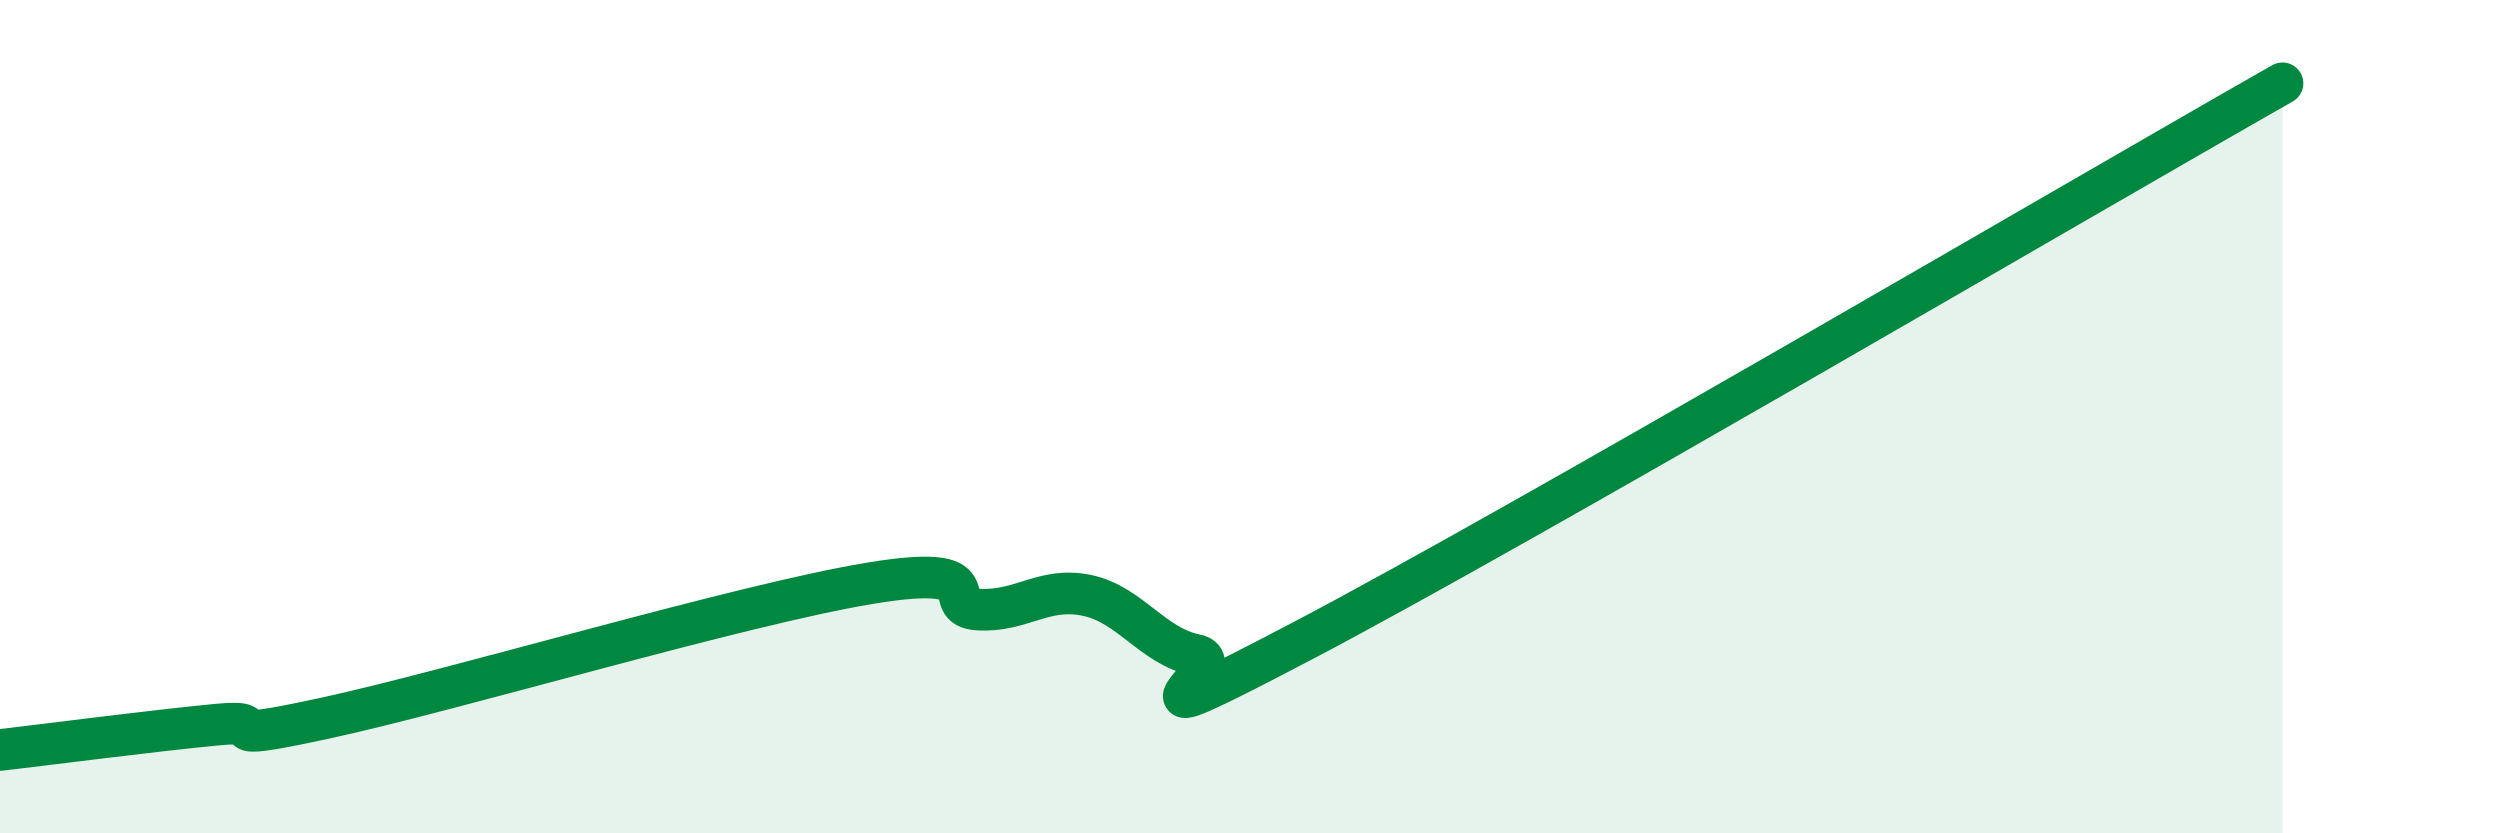 
    <svg width="60" height="20" viewBox="0 0 60 20" xmlns="http://www.w3.org/2000/svg">
      <path
        d="M 0,18 C 1.04,17.88 3.65,17.54 5.22,17.39 C 6.79,17.24 4.7,17.91 7.83,17.23 C 10.96,16.55 17.74,14.52 20.87,14 C 24,13.48 22.44,14.57 23.48,14.63 C 24.52,14.69 25.05,14.07 26.09,14.29 C 27.13,14.51 27.66,15.51 28.7,15.72 C 29.74,15.93 26.08,18.1 31.3,15.36 C 36.52,12.62 50.08,4.67 54.78,2L54.78 20L0 20Z"
        fill="#008740"
        opacity="0.1"
        stroke-linecap="round"
        stroke-linejoin="round"
      />
      <path
        d="M 0,18 C 1.04,17.88 3.65,17.54 5.22,17.39 C 6.79,17.24 4.7,17.91 7.83,17.23 C 10.96,16.55 17.74,14.52 20.87,14 C 24,13.48 22.44,14.57 23.48,14.63 C 24.52,14.69 25.05,14.07 26.09,14.29 C 27.13,14.51 27.66,15.51 28.7,15.72 C 29.74,15.93 26.08,18.1 31.3,15.36 C 36.52,12.62 50.08,4.67 54.78,2"
        stroke="#008740"
        stroke-width="1"
        fill="none"
        stroke-linecap="round"
        stroke-linejoin="round"
      />
    </svg>
  